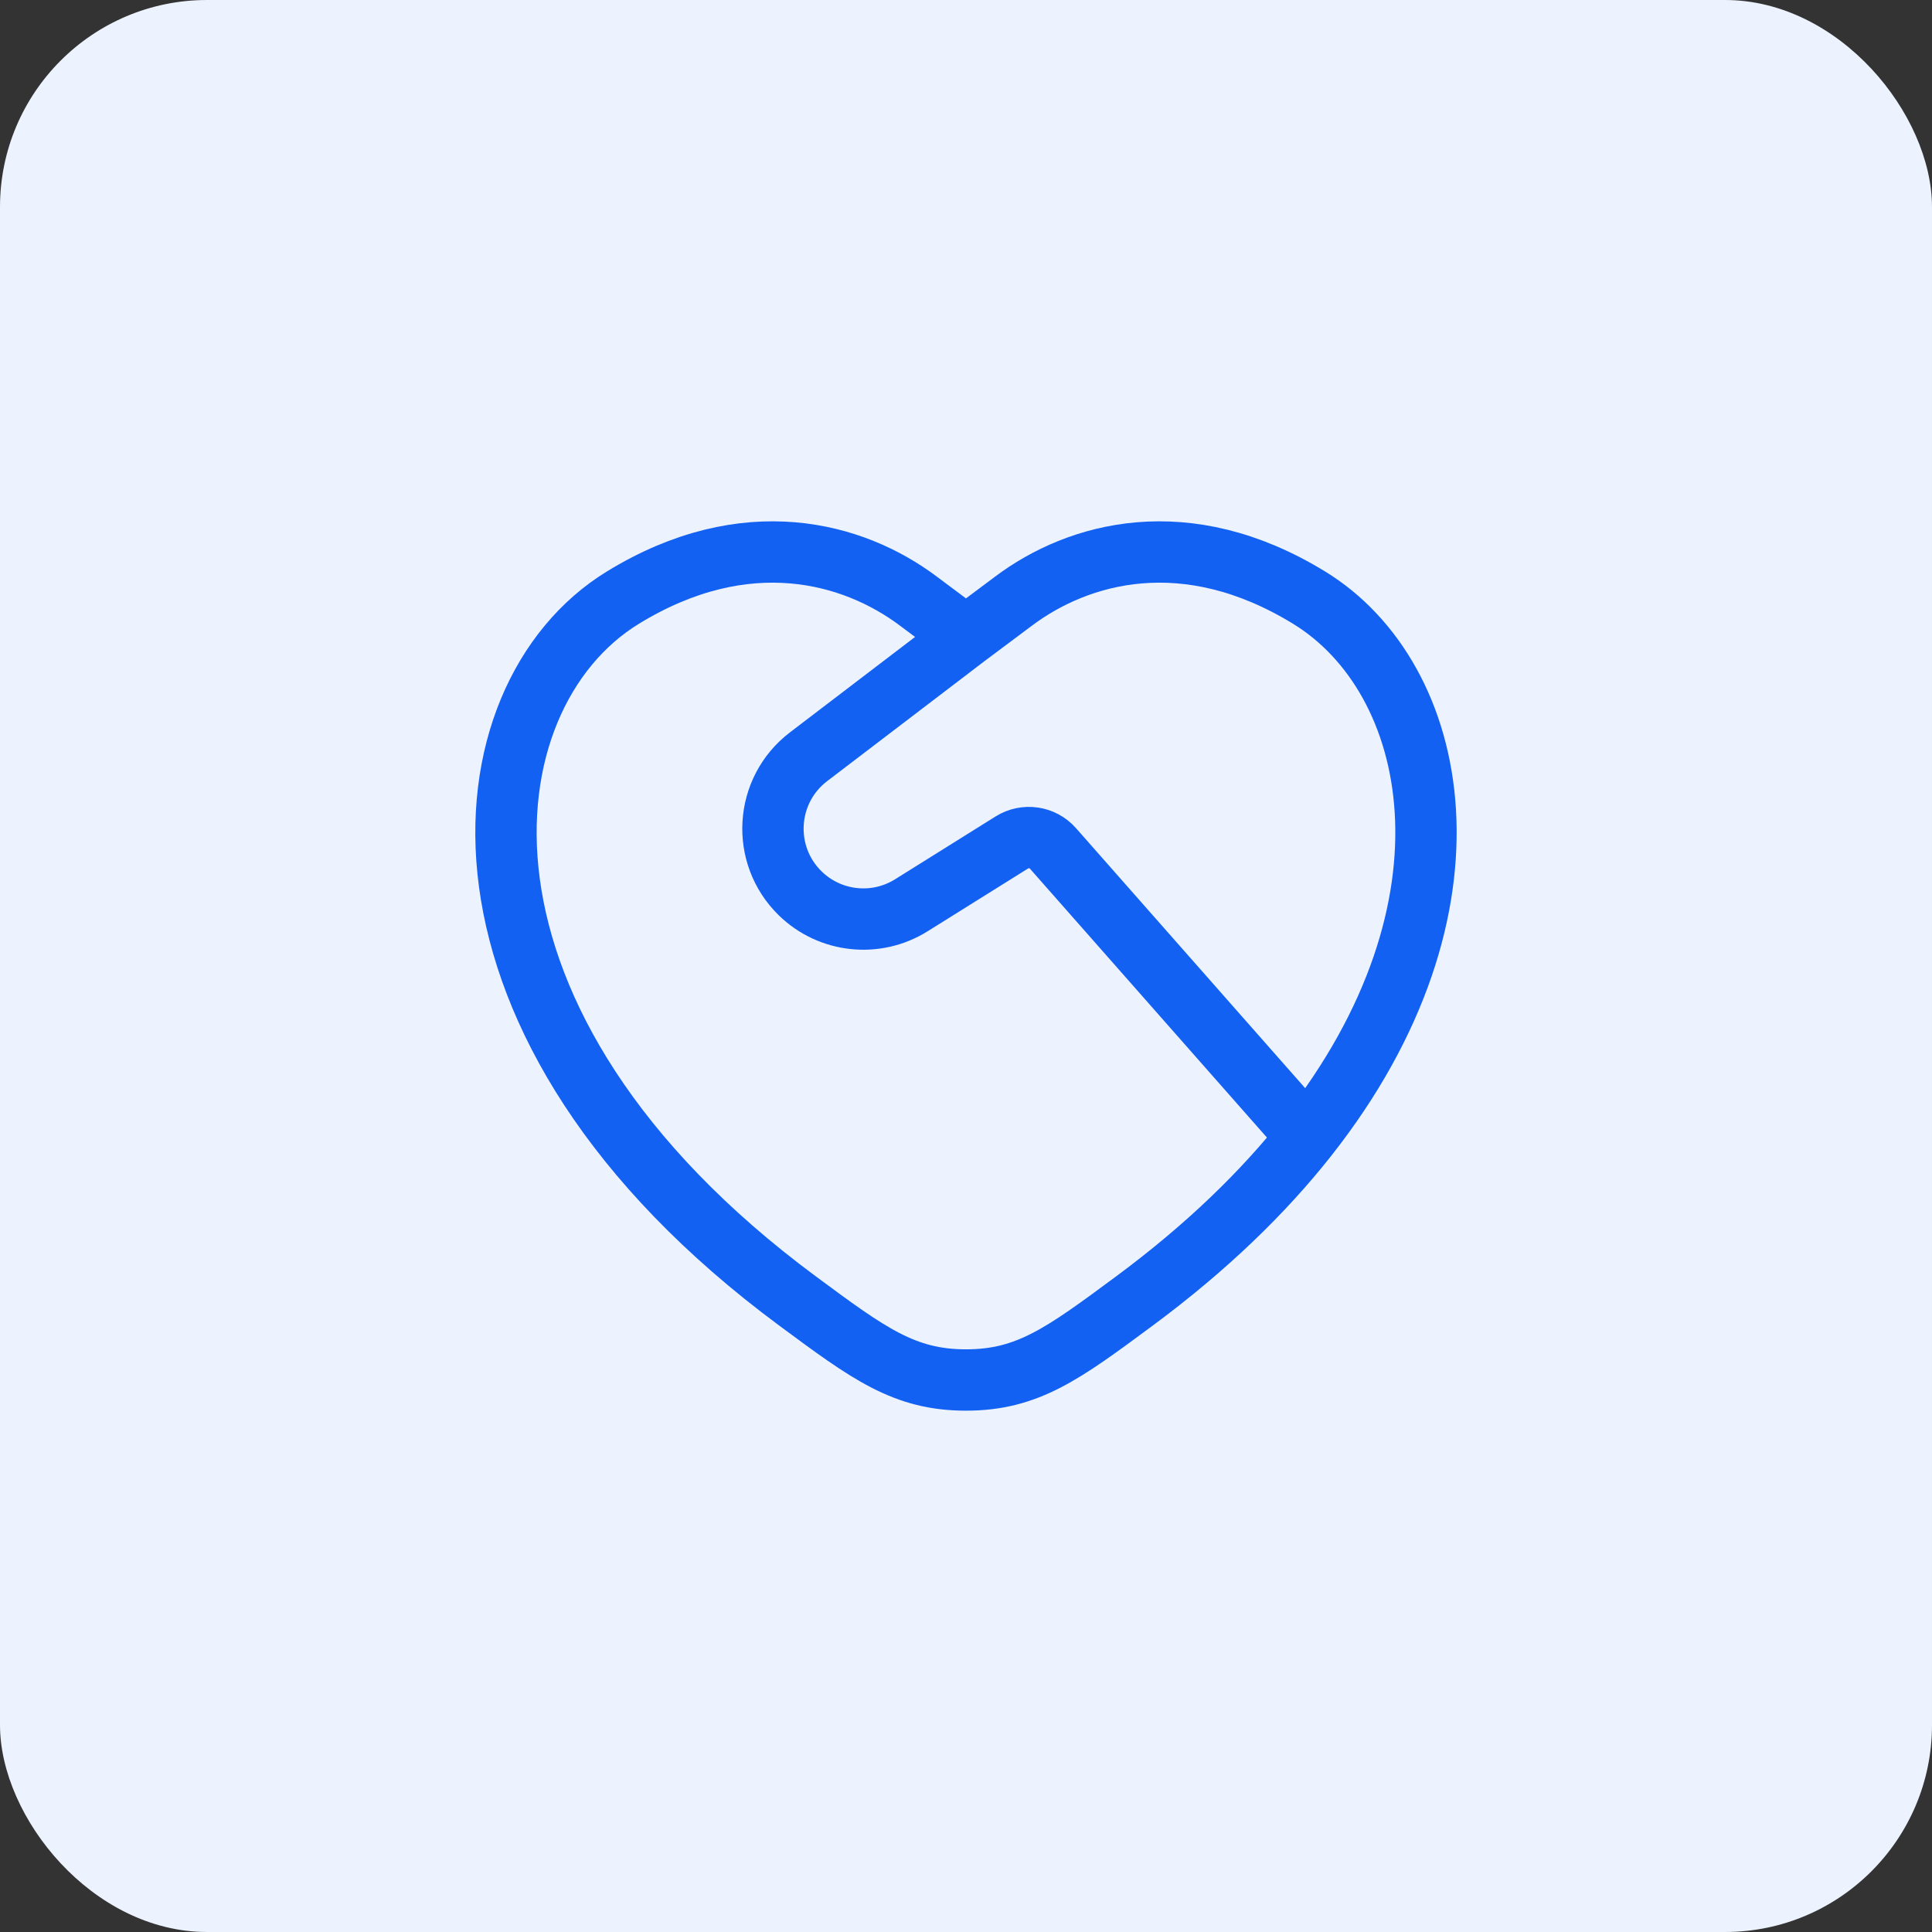 <svg width="56" height="56" viewBox="0 0 56 56" fill="none" xmlns="http://www.w3.org/2000/svg">
<rect x="0" y="0" width="56" height="56" fill="#333333" stroke="none"/>
<rect width="56" height="56" rx="6" fill="#ECF2FE"/>
<path d="M37.889 32.951C43.157 26.272 41.734 19.647 37.95 17.326C34.374 15.132 31.253 16.016 29.378 17.424L27.999 18.455M37.889 32.951C36.625 34.554 34.975 36.16 32.88 37.711C30.818 39.237 29.788 40 27.999 40C26.211 40 25.18 39.237 23.119 37.711C12.295 29.7 13.357 20.204 18.049 17.326C21.625 15.132 24.745 16.016 26.62 17.424L27.999 18.455M37.889 32.951L30.522 24.593C30.221 24.251 29.716 24.177 29.329 24.419L26.414 26.241C25.388 26.882 24.057 26.738 23.192 25.892C22.05 24.774 22.166 22.904 23.436 21.935L27.999 18.455" stroke="#1261F2" stroke-width="1.778" stroke-linecap="round" stroke-linejoin="round"/>
</svg>
